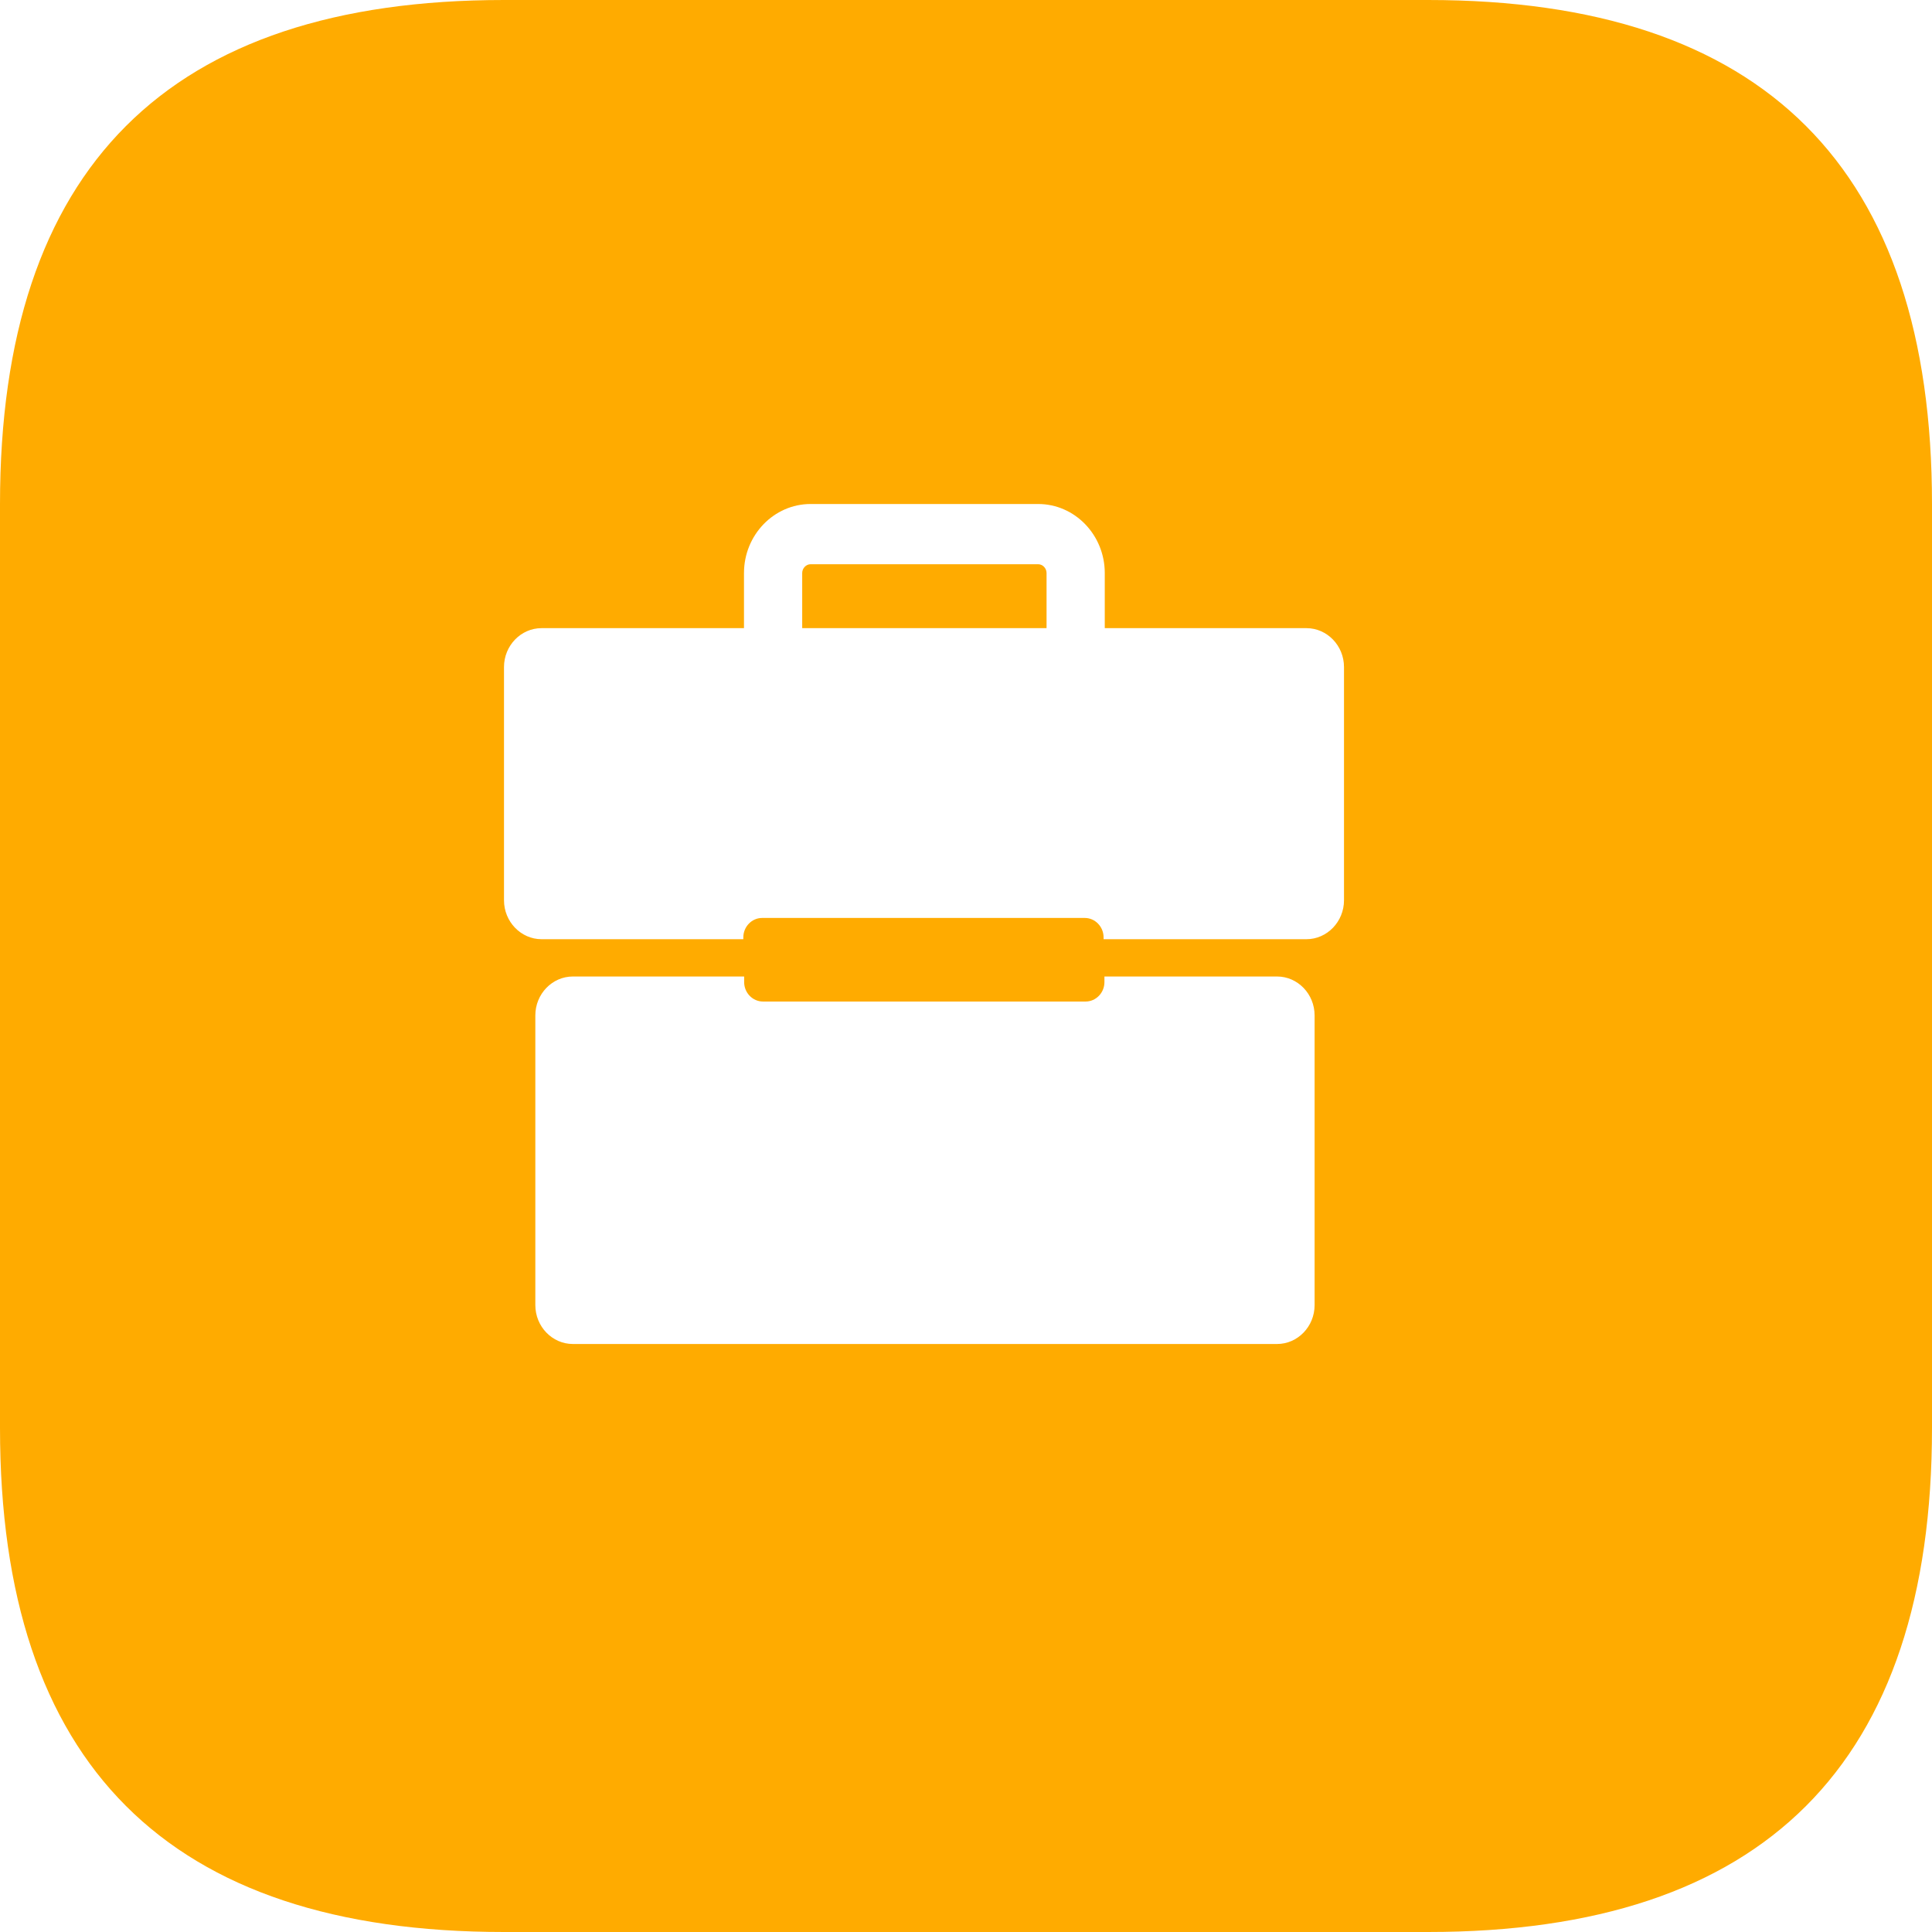 <?xml version="1.0" encoding="UTF-8"?>
<svg width="23px" height="23px" viewBox="0 0 23 23" version="1.1" xmlns="http://www.w3.org/2000/svg" xmlns:xlink="http://www.w3.org/1999/xlink">
    <title>编组</title>
    <g id="11版本发布页面" stroke="none" stroke-width="1" fill="none" fill-rule="evenodd">
        <g id="招聘" transform="translate(-796.5, -2059)">
            <rect id="矩形" fill="#FFFFFF" x="0" y="73" width="1932" height="6229"></rect>
            <rect id="矩形" fill="#F6F8FB" x="0" y="1807" width="1920" height="648" rx="8"></rect>
            <g id="编组-5" transform="translate(763.5, 2026)">
                <rect id="矩形备份-3" fill="#FFFFFF" x="0" y="0" width="394" height="175"></rect>
                <g id="编组-10" transform="translate(33, 33)" fill-rule="nonzero">
                    <g id="编组">
                        <path d="M6,0 L17,0 C21,0 23,2 23,6 L23,17 C23,21 21,23 17,23 L6,23 C2,23 0,21 0,17 L0,6 C0,2 2,0 6,0 Z" id="路径" fill="#FFAB00"></path>
                        <g transform="translate(6, 6)" fill="#FFFFFF" id="形状">
                            <path d="M9.203,5.625 L7.148,5.625 L7.148,5.692 C7.148,5.819 7.047,5.923 6.924,5.923 L3.083,5.923 C2.96,5.923 2.859,5.819 2.859,5.692 L2.859,5.625 L0.82,5.625 C0.574,5.625 0.373,5.833 0.373,6.088 L0.373,9.537 C0.373,9.792 0.574,10 0.82,10 L9.203,10 C9.449,10 9.65,9.792 9.65,9.537 L9.65,6.088 C9.65,5.833 9.449,5.625 9.203,5.625 Z M9.553,1.478 L7.152,1.478 L7.152,0.822 C7.152,0.369 6.796,0 6.359,0 L3.65,0 C3.213,0 2.857,0.369 2.857,0.822 L2.857,1.478 L0.447,1.478 C0.201,1.478 0,1.686 0,1.941 L0,4.718 C0,4.972 0.201,5.181 0.447,5.181 L2.849,5.181 L2.849,5.16 C2.849,5.032 2.95,4.928 3.073,4.928 L6.914,4.928 C7.037,4.928 7.138,5.032 7.138,5.16 L7.138,5.181 L9.553,5.181 C9.799,5.181 10,4.972 10,4.718 L10,1.941 C10,1.686 9.799,1.478 9.553,1.478 Z M3.55,0.822 C3.55,0.765 3.596,0.717 3.65,0.717 L6.359,0.717 C6.413,0.717 6.459,0.765 6.459,0.822 L6.459,1.478 L3.55,1.478 L3.55,0.822 L3.55,0.822 Z"></path>
                        </g>
                    </g>
                </g>
            </g>
        </g>
    </g>
</svg>